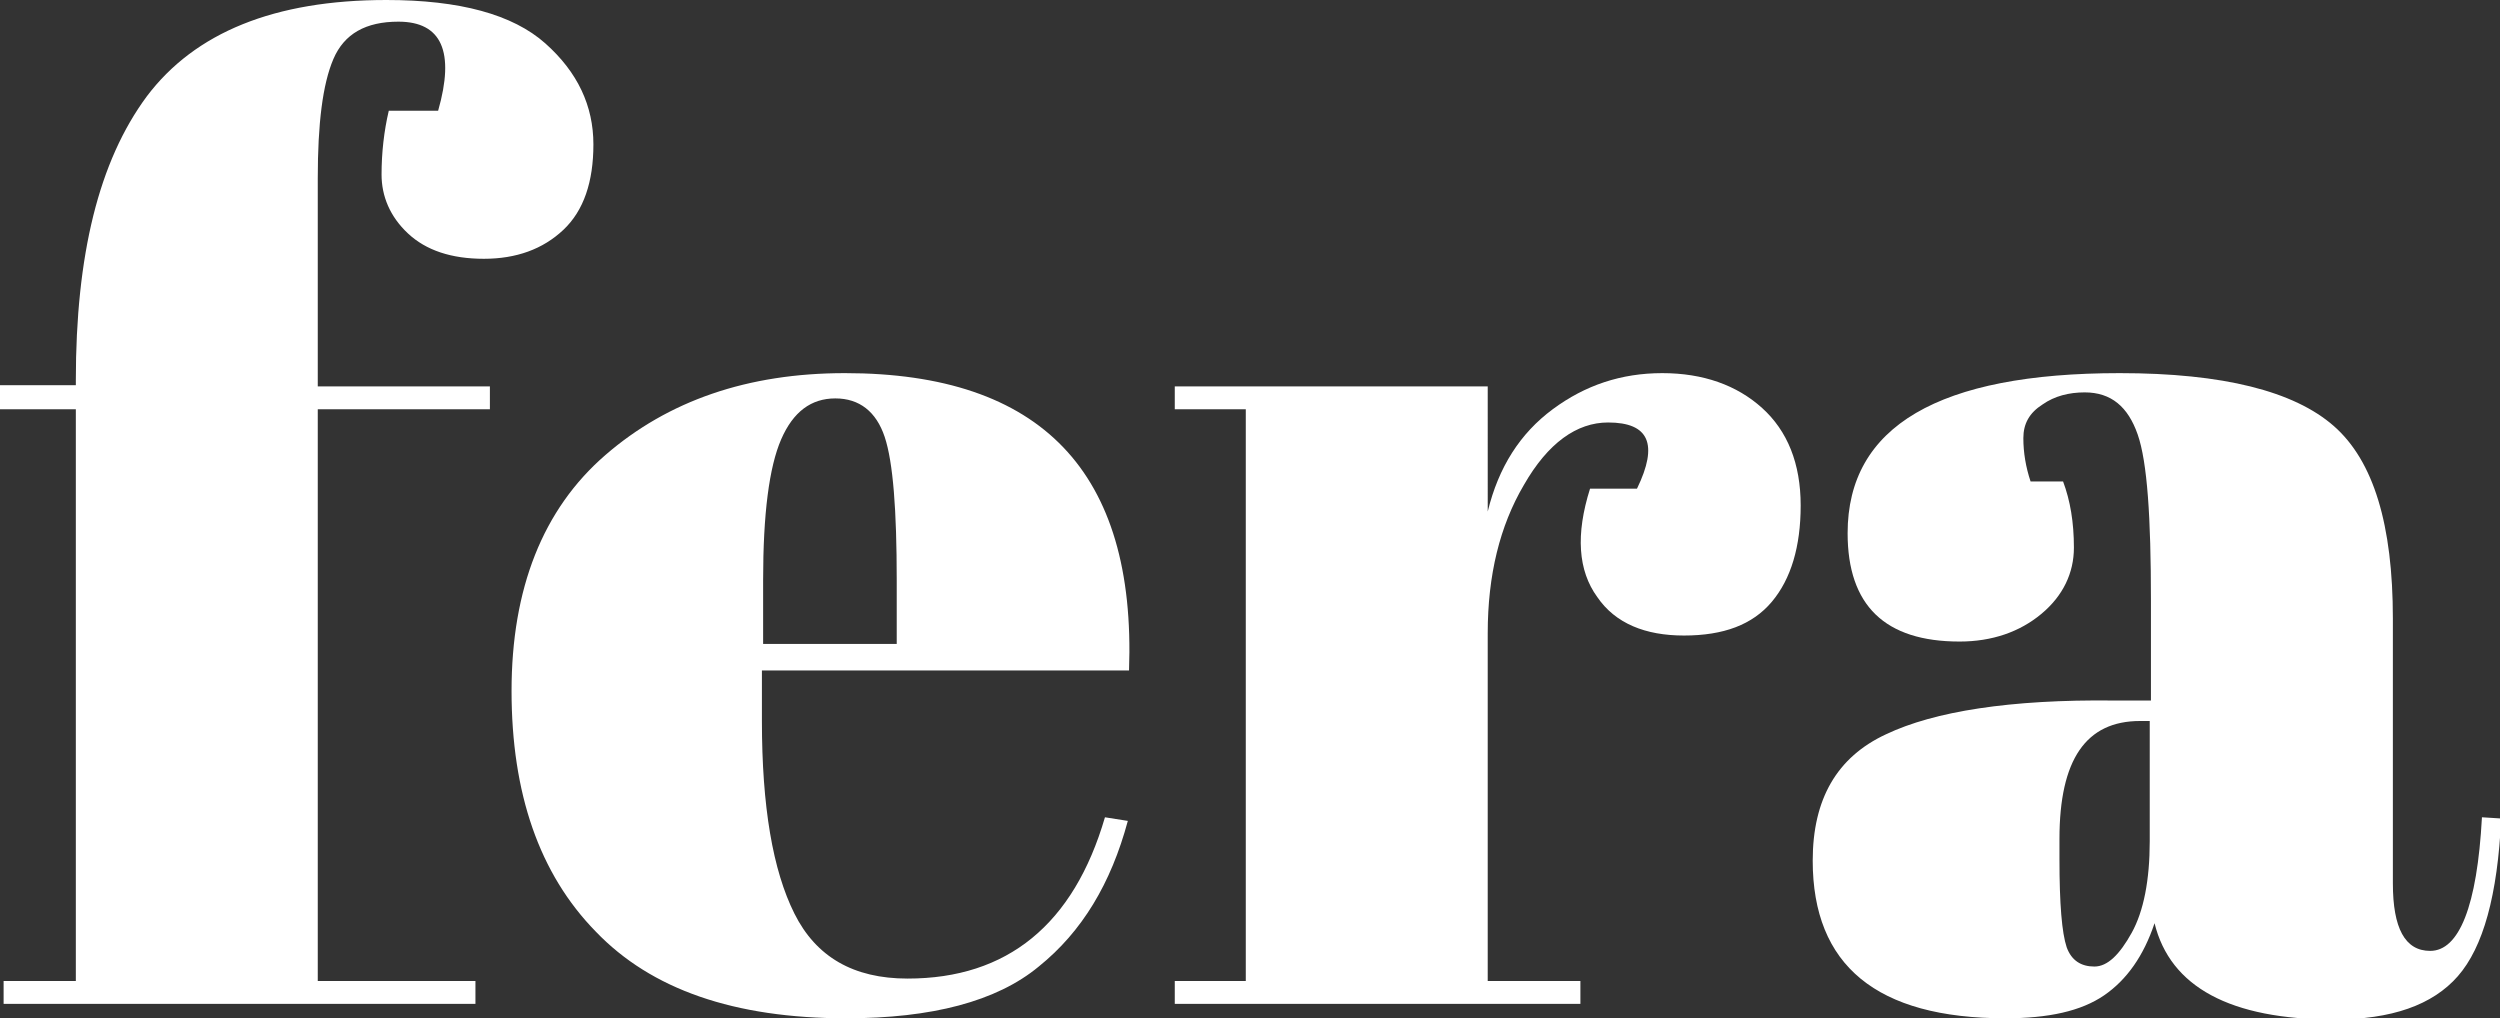 <?xml version="1.0" encoding="UTF-8"?> <svg xmlns="http://www.w3.org/2000/svg" xmlns:xlink="http://www.w3.org/1999/xlink" version="1.1" id="Capa_1" x="0px" y="0px" viewBox="0 0 207.7 84.6" style="enable-background:new 0 0 207.7 84.6;" xml:space="preserve"><rect x="0" y="0" width="207.7" height="84.6" fill="#333333" stroke="none"/> <style type="text/css"> .st0{fill:#FFFFFF;} </style> <path class="st0" d="M171.1,71.4v-1.7c0-6.6,2.2-9.8,6.7-9.8h0.8v10c0,3.2-0.5,5.8-1.5,7.6c-1,1.8-2,2.8-3.1,2.8 c-1.1,0-1.9-0.5-2.3-1.6C171.3,77.5,171.1,75.1,171.1,71.4 M156.7,61c-4.1,1.9-6.1,5.4-6.1,10.5c0,8.7,5.3,13.1,16,13.1 c3.6,0,6.3-0.6,8.2-1.9c1.9-1.3,3.3-3.3,4.2-6c1.3,5.3,6.3,8,14.9,8c4.8,0,8.2-1.2,10.3-3.6c2.1-2.4,3.3-6.7,3.6-13.1l-1.6-0.1 c-0.4,7.4-1.9,11.1-4.3,11.1c-2.1,0-3.1-1.9-3.1-5.6V51.4c0-7.8-1.6-13.1-4.9-16c-3.3-2.9-9.2-4.4-17.8-4.4 c-15,0-22.6,4.4-22.6,13.3c0,6,3.1,9,9.3,9c2.7,0,5-0.8,6.8-2.3c1.8-1.5,2.7-3.4,2.7-5.5c0-2.1-0.3-3.9-0.9-5.5h-2.7 c-0.4-1.2-0.6-2.4-0.6-3.6c0-1.2,0.5-2.1,1.6-2.8c1-0.7,2.2-1,3.5-1c2.2,0,3.6,1.2,4.4,3.5c0.8,2.3,1.1,6.9,1.1,13.8v8.3h-3.1 C167,58.1,160.7,59.1,156.7,61"></path> <path class="st0" d="M136,40.6h-3.9c-1.2,3.8-1,6.8,0.6,9c1.5,2.2,4,3.2,7.2,3.2c3.3,0,5.7-0.9,7.3-2.8c1.6-1.9,2.4-4.6,2.4-8 c0-3.5-1.1-6.2-3.2-8.1c-2.1-1.9-4.9-2.9-8.3-2.9c-3.4,0-6.4,1-9.1,3c-2.7,2-4.5,4.8-5.4,8.5V32.1h-26V34h5.9v47.5h-5.9v1.9h33.7 v-1.9h-7.7V52.6c0-4.8,1-8.9,3-12.3c2-3.5,4.4-5.2,7-5.2C137,35.1,137.8,36.9,136,40.6"></path> <path class="st0" d="M63.4,48.2c0-5.5,0.5-9.4,1.5-11.7c1-2.3,2.5-3.4,4.5-3.4s3.4,1.1,4.1,3.2c0.7,2.1,1,6.1,1,11.9v5.3H63.4V48.2z M70.3,84.6c7.1,0,12.5-1.4,16-4.3c3.6-2.9,6-6.9,7.4-12.1l-1.9-0.3c-2.6,8.9-8.1,13.4-16.4,13.4c-4.5,0-7.6-1.8-9.4-5.4 c-1.8-3.6-2.7-8.9-2.7-16v-4.2h30.5C94.4,39.2,86.5,31,70.2,31c-8.1,0-14.7,2.3-19.9,6.8c-5.2,4.5-7.8,11.1-7.8,19.6s2.3,15.2,7,20 C54.1,82.2,61,84.6,70.3,84.6"></path> <path class="st0" d="M36.4,9.2h-4.1c-0.4,1.7-0.6,3.5-0.6,5.3s0.7,3.5,2.2,4.9c1.5,1.4,3.6,2.1,6.3,2.1c2.7,0,4.9-0.8,6.6-2.4 c1.7-1.6,2.5-4,2.5-7.1c0-3.2-1.3-6-4-8.4C42.6,1.2,38.2,0,32.1,0c-9.3,0-15.9,2.7-19.9,8c-4,5.4-5.9,13.2-5.9,23.6v0.4H0V34h6.3 v47.5H0.3v1.9h39.2v-1.9H26.4V34h14.3v-1.9H26.4V14.8c0-4.5,0.4-7.8,1.3-9.9s2.7-3.1,5.4-3.1C36.7,1.8,37.8,4.3,36.4,9.2"></path> </svg> 